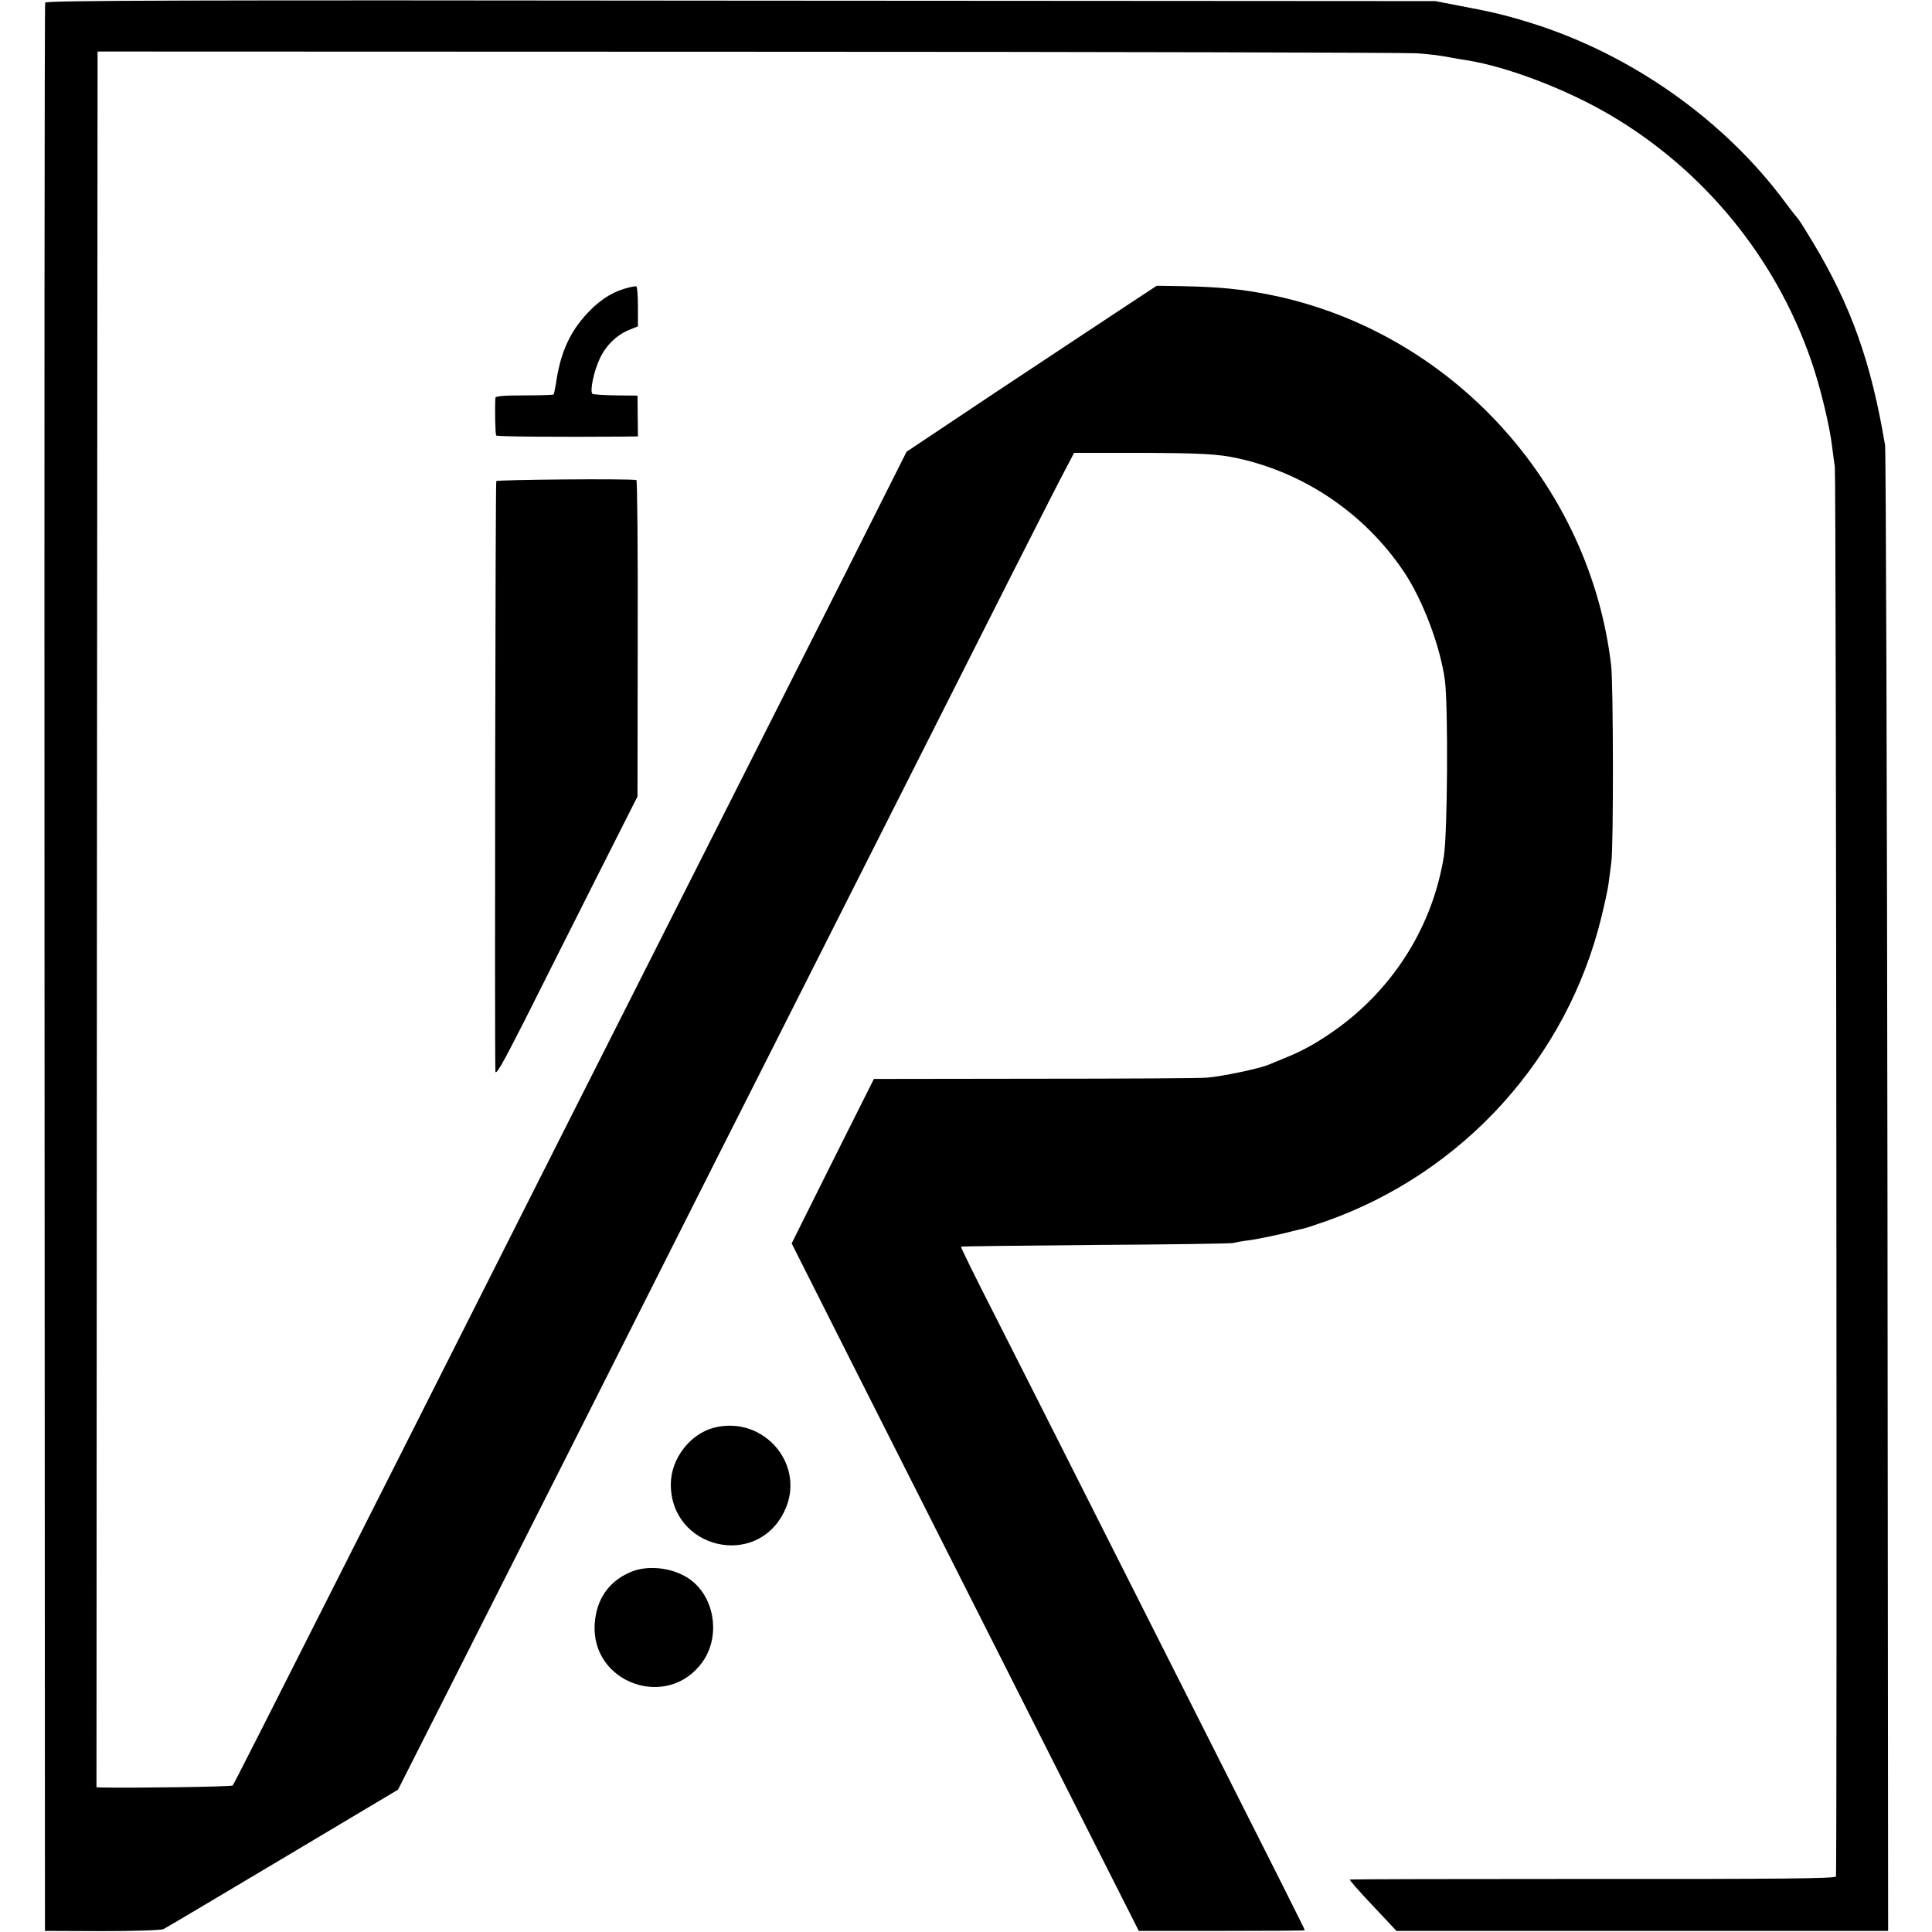 <?xml version="1.0" standalone="no"?>
<!DOCTYPE svg PUBLIC "-//W3C//DTD SVG 20010904//EN"
 "http://www.w3.org/TR/2001/REC-SVG-20010904/DTD/svg10.dtd">
<svg version="1.0" xmlns="http://www.w3.org/2000/svg"
 width="881pt" height="881pt" viewBox="0 0 881 881"
 preserveAspectRatio="xMidYMid meet">
<g transform="translate(0,881) scale(0.1,-0.1)"
fill="#000000" stroke="none">
<path d="M206 8798 c-3 -7 -4 -1988 -3 -4403 l2 -4390 260 -1 c147 0 269 4
280 9 11 5 256 151 545 323 l525 313 209 413 c542 1072 664 1313 946 1873 166
330 407 807 535 1060 128 253 355 703 505 1000 516 1023 803 1590 846 1670
l42 80 288 0 c292 -1 368 -5 459 -25 305 -67 577 -252 754 -513 88 -129 170
-347 190 -501 15 -118 12 -696 -5 -801 -50 -311 -221 -590 -479 -780 -82 -60
-158 -104 -235 -135 -30 -12 -68 -28 -85 -35 -38 -17 -214 -54 -280 -59 -27
-3 -381 -5 -785 -5 l-735 -1 -188 -375 -187 -375 261 -518 c499 -988 778
-1540 1049 -2077 l273 -540 378 0 c209 0 379 1 379 3 0 4 -134 271 -410 817
-114 226 -350 694 -525 1040 -175 347 -389 771 -477 944 -88 172 -158 315
-156 316 2 2 278 5 613 8 336 2 619 6 630 9 11 3 42 9 69 12 45 6 149 28 201
42 11 3 30 7 42 10 12 2 61 18 109 35 626 221 1101 745 1257 1389 14 58 29
125 32 150 3 25 9 70 13 100 10 76 9 809 -1 895 -97 831 -733 1524 -1552 1690
-136 27 -228 36 -400 40 l-120 2 -170 -112 c-93 -61 -350 -232 -571 -378
l-400 -267 -283 -563 c-156 -309 -384 -760 -506 -1002 -435 -860 -960 -1900
-1535 -3040 -632 -1251 -743 -1470 -749 -1477 -5 -6 -471 -12 -599 -9 l-22 1
2 3958 3 3957 2965 -1 c1631 0 3003 -4 3050 -7 78 -6 100 -9 170 -22 14 -3 41
-7 60 -10 186 -30 452 -132 650 -248 430 -252 757 -652 919 -1121 41 -117 85
-299 96 -396 4 -30 9 -71 12 -90 6 -40 11 -6408 5 -6427 -3 -9 -261 -12 -1108
-11 -608 0 -1107 -1 -1109 -3 -2 -2 45 -56 105 -119 l108 -115 1121 0 1121 0
-3 3365 c-2 1851 -7 3385 -11 3410 -64 381 -155 635 -329 925 -33 55 -63 102
-66 105 -3 3 -32 39 -63 81 -278 374 -700 671 -1153 813 -111 35 -182 52 -321
78 l-119 23 -3168 2 c-2553 3 -3168 1 -3171 -9z"/>
<path d="M2846 7493 c-64 -19 -123 -60 -180 -125 -73 -83 -112 -175 -131 -308
-4 -25 -9 -47 -11 -49 -2 -2 -62 -4 -134 -4 -89 0 -130 -3 -131 -11 -3 -44 -1
-168 4 -172 4 -5 276 -7 569 -5 l77 1 -1 93 -1 93 -98 1 c-54 1 -103 4 -107 7
-14 9 6 105 34 163 28 59 78 107 134 129 l39 16 0 89 c0 49 -3 90 -7 93 -4 2
-29 -3 -56 -11z"/>
<path d="M2263 6616 c-4 -6 -8 -2528 -4 -2691 1 -22 33 34 130 225 70 140 216
429 323 642 l195 386 1 721 c1 397 -2 722 -6 722 -37 7 -635 2 -639 -5z"/>
<path d="M3257 2300 c-110 -28 -198 -142 -198 -258 -1 -293 389 -388 517 -125
103 209 -90 440 -319 383z"/>
<path d="M2870 1639 c-96 -43 -150 -123 -158 -232 -19 -272 332 -398 491 -176
78 108 61 274 -38 362 -73 66 -206 87 -295 46z"/>
</g>
</svg>
